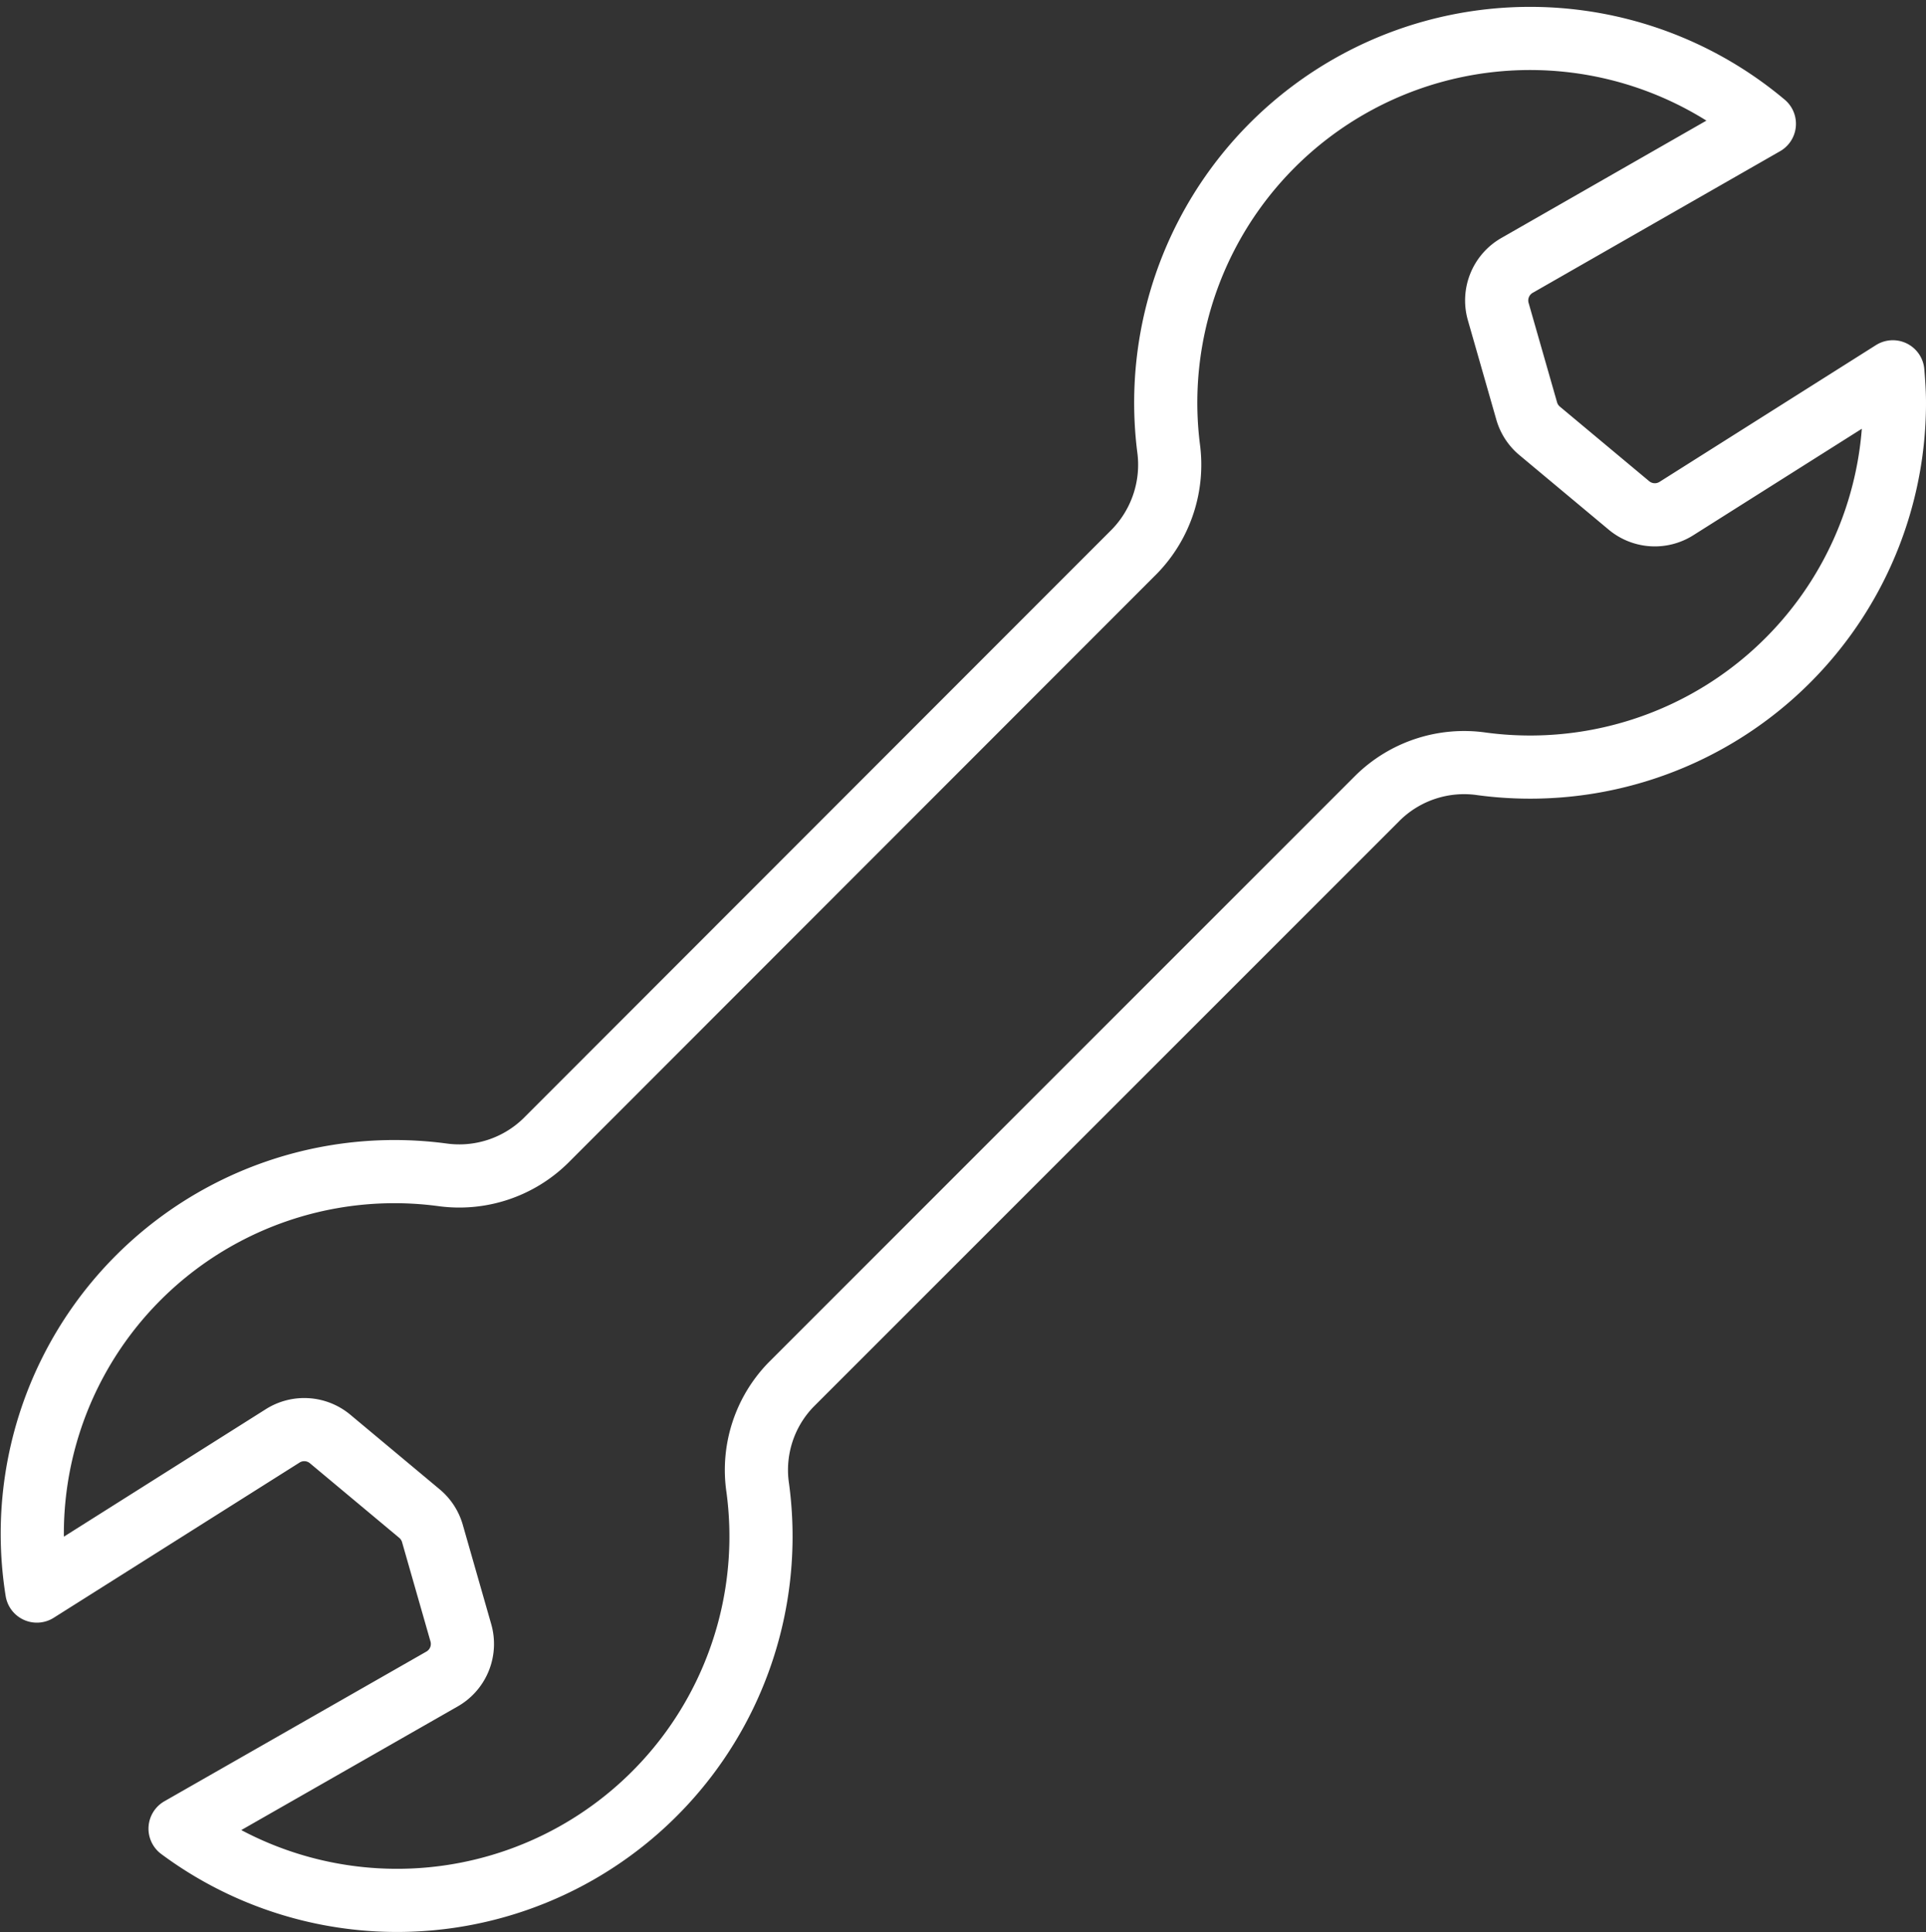 <svg xmlns="http://www.w3.org/2000/svg" viewBox="0 0 60.986 61.187"><rect x="0" y="0" width="60.986" height="61.187" fill="#333333" stroke="none"/><defs><style>.a{fill:none;stroke:#fff;stroke-linecap:round;stroke-linejoin:round;stroke-miterlimit:10;stroke-width:2px;}</style></defs><path class="a" d="M60.913,12.553l-6.852,4.33a1.278,1.278,0,0,1-1.506-.1l-2.825-2.359a1.278,1.278,0,0,1-.412-.634l-.9-3.145a1.278,1.278,0,0,1,.6-1.464L56.845,4.7A11.535,11.535,0,0,0,37.977,14.947a3.942,3.942,0,0,1-1.081,3.3L18.258,36.9a3.911,3.911,0,0,1-3.281,1.081A11.467,11.467,0,0,0,2.144,51.164l7.783-4.914a1.278,1.278,0,0,1,1.506.1l2.825,2.359a1.278,1.278,0,0,1,.412.633l.9,3.145a1.278,1.278,0,0,1-.6,1.464L6.679,58.688A11.525,11.525,0,0,0,24.971,47.9a3.877,3.877,0,0,1,1.06-3.279L44.6,26.05A3.9,3.9,0,0,1,47.9,24.969,11.534,11.534,0,0,0,60.963,13.536C60.963,13.2,60.94,12.879,60.913,12.553Z" transform="translate(-0.977 -0.779)"/></svg>